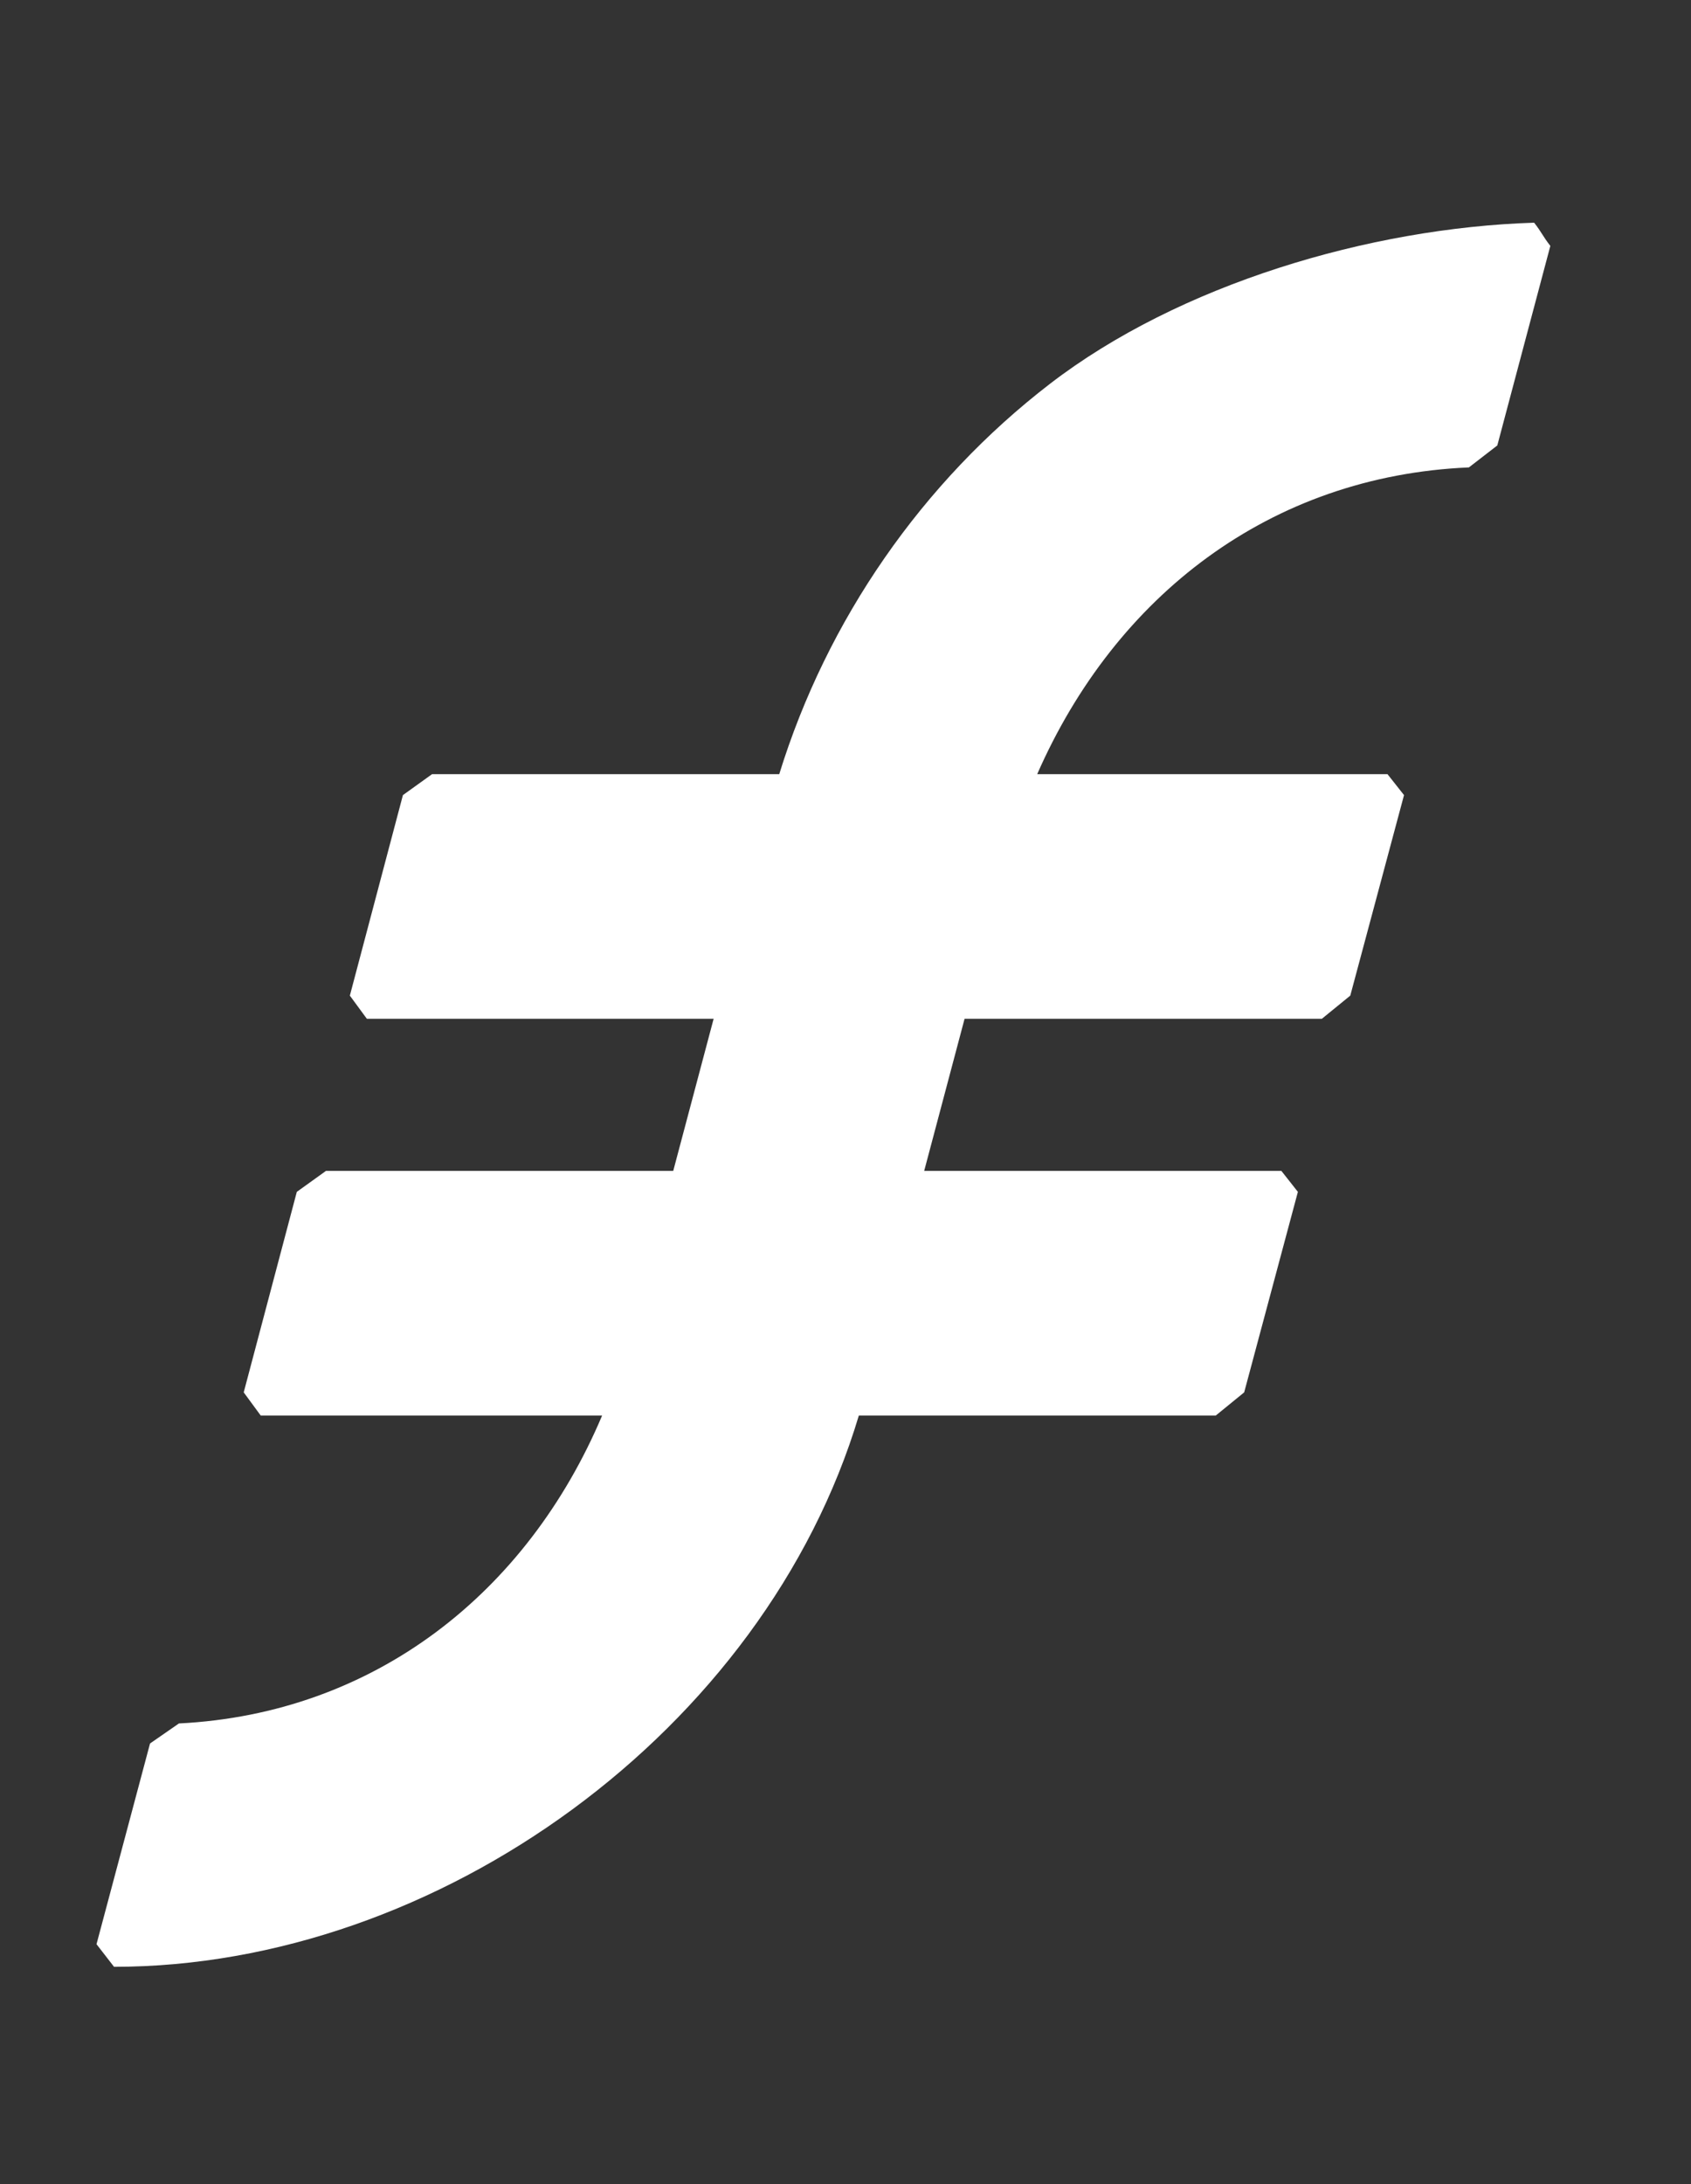 <svg width="55" height="71" viewBox="0 0 55 71" fill="none" xmlns="http://www.w3.org/2000/svg">
<rect x="0" y="0" width="55" height="71" fill="#333333" stroke="none"/>
<path d="M49.898 7.239C44.535 7.407 38.344 9.251 34.152 12.475C29.996 15.671 26.894 20.151 25.345 25.165H14.053L13.105 25.846L11.379 32.364L11.932 33.117H23.211L21.897 38.062H10.602L9.654 38.743L7.927 45.261L8.48 46.014H19.584C17.145 51.784 12.176 55.704 5.82 56.023L4.88 56.674L3.139 63.199L3.709 63.934C14.241 63.934 24.868 56.254 27.934 46.014H39.543L40.467 45.261L42.214 38.743L41.677 38.062H30.059L31.373 33.117H42.994L43.918 32.364L45.666 25.846L45.128 25.165H33.735C36.28 19.367 41.314 15.47 47.776 15.194L48.7 14.48L50.425 7.993C50.179 7.679 50.145 7.553 49.898 7.239Z" fill="white"/>
</svg>
